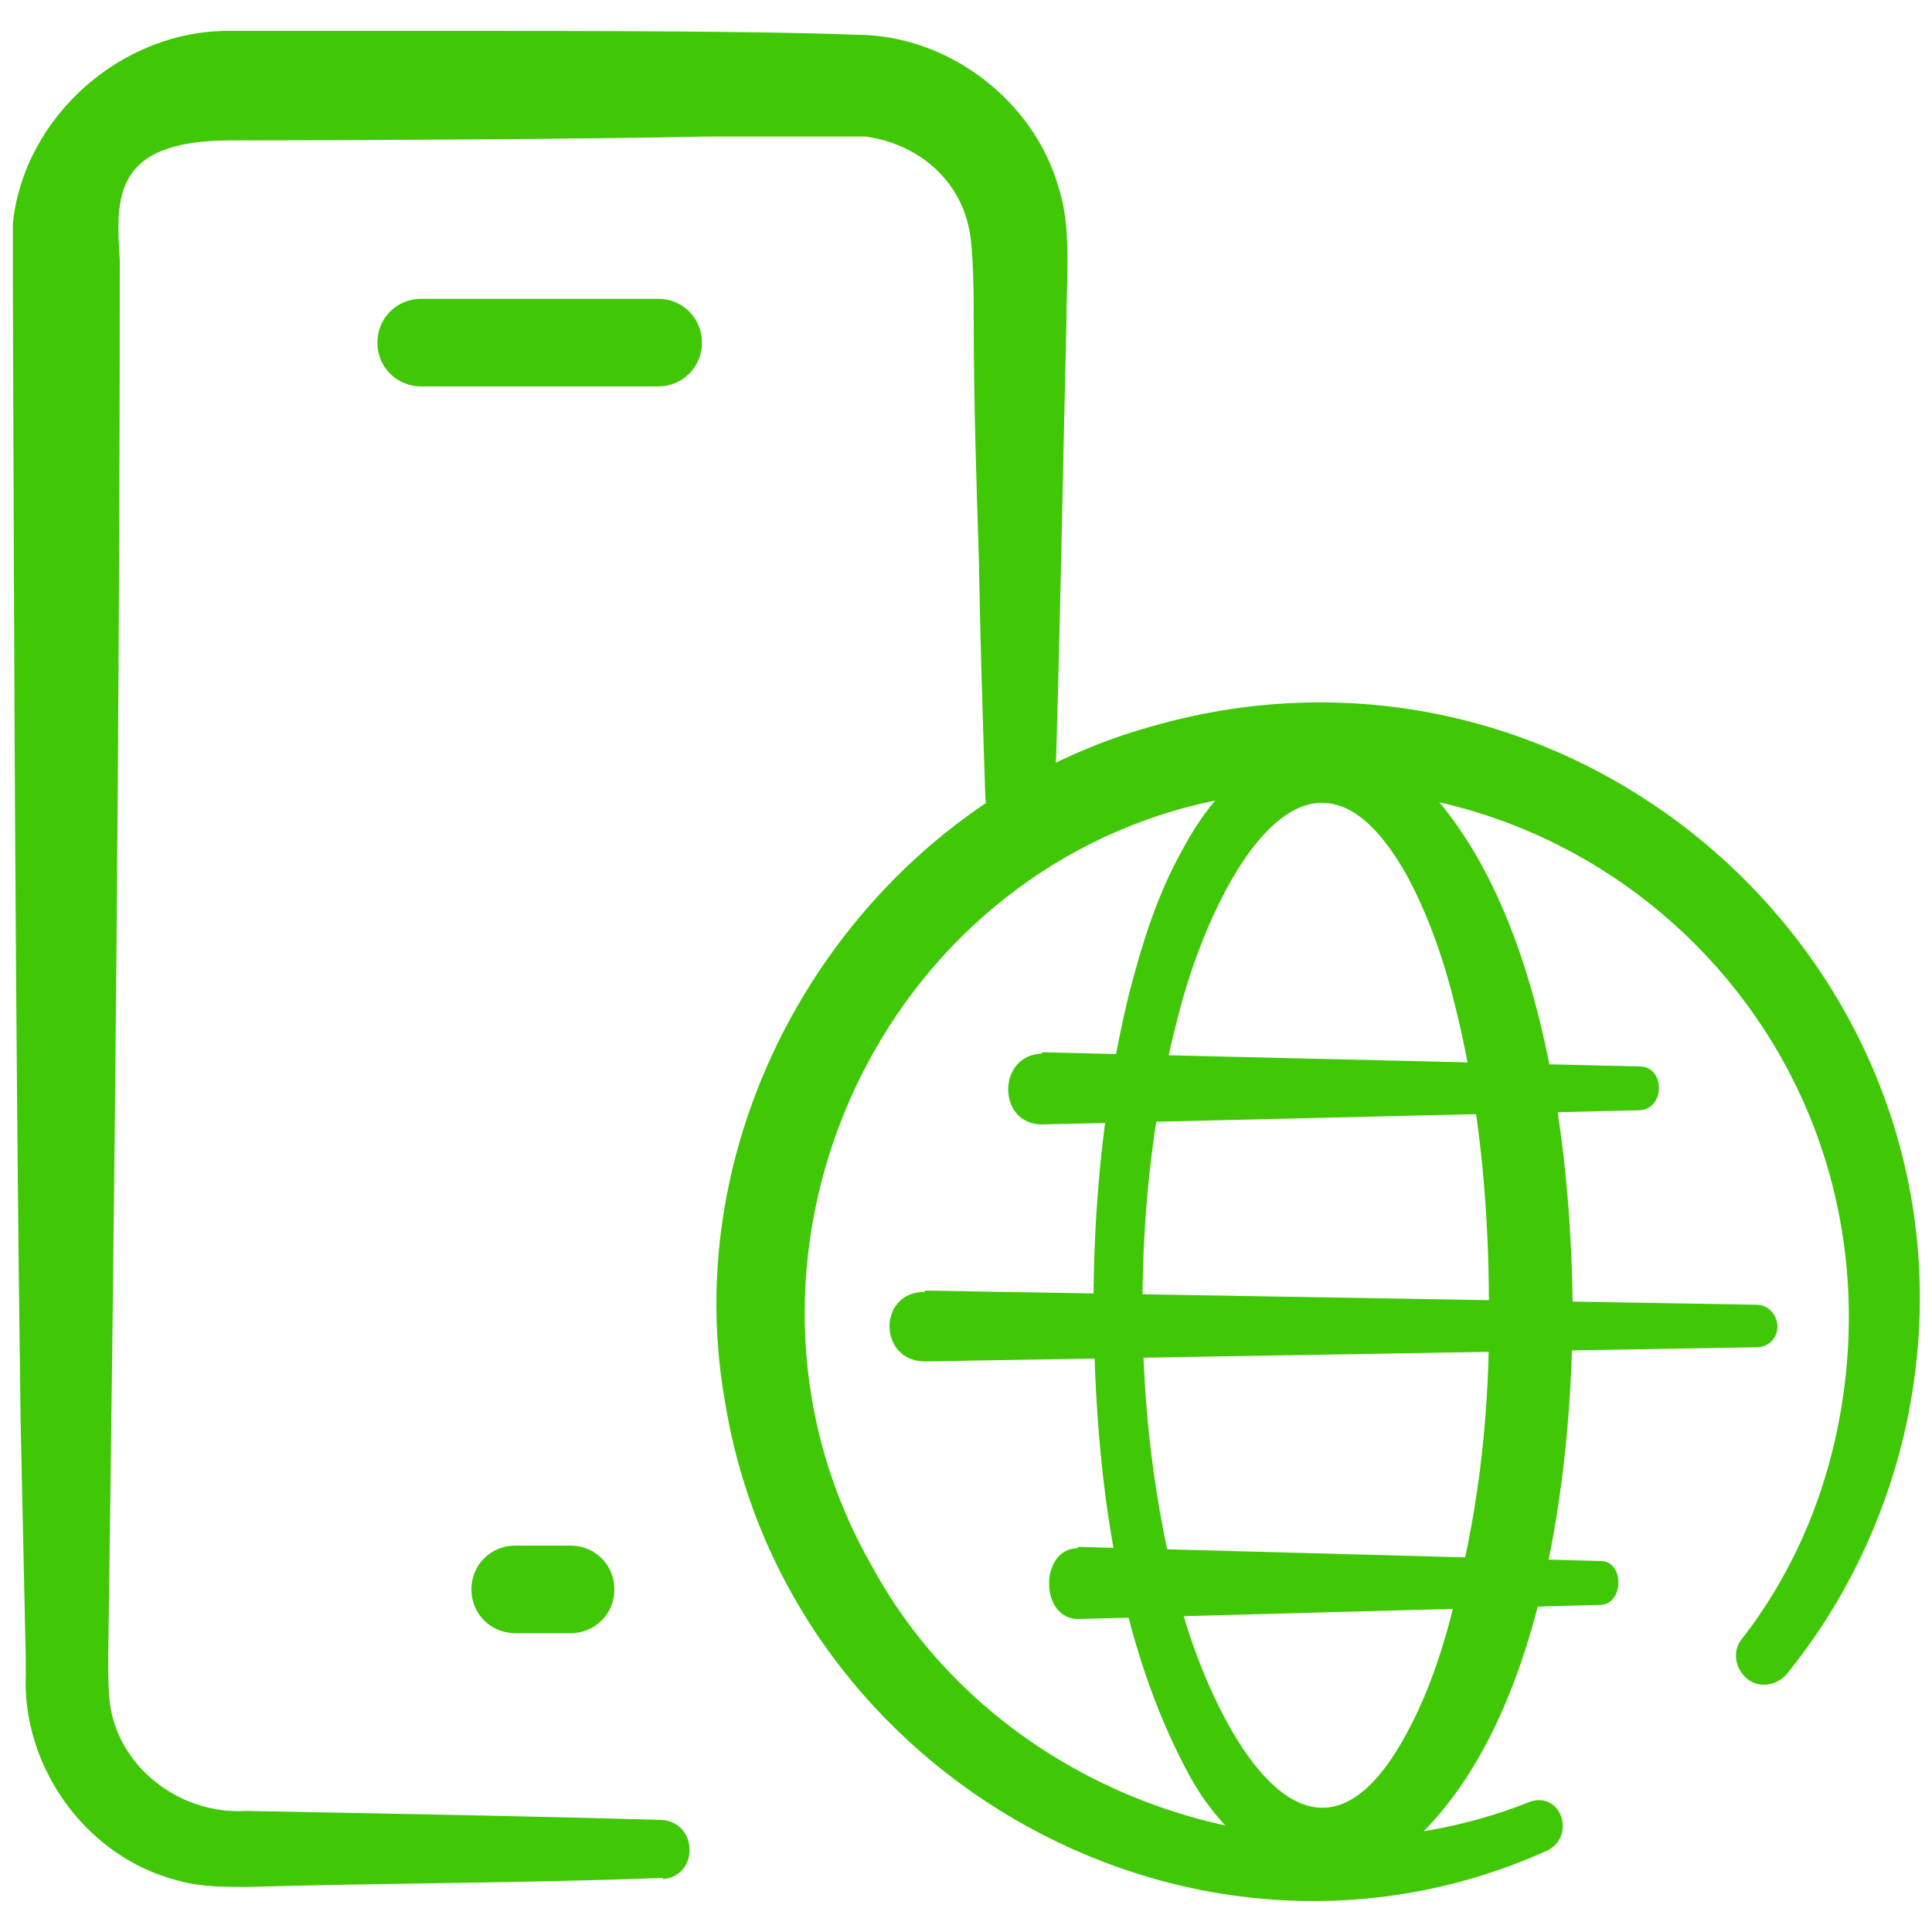 <?xml version="1.0" encoding="UTF-8"?>
<svg id="Layer_1" data-name="Layer 1" xmlns="http://www.w3.org/2000/svg" version="1.1" viewBox="0 0 150 150">
  <defs>
    <style>
      .cls-1, .cls-2 {
        fill: #40c706;
        stroke-width: 0px;
      }

      .cls-3 {
        fill: none;
        stroke: #40c706;
        stroke-linecap: round;
        stroke-linejoin: round;
        stroke-width: 5px;
      }

      .cls-2, .cls-4 {
        display: none;
      }
    </style>
  </defs>
  <path class="cls-2" d="M63.3,13.2c32-10,66.6,4.6,81.7,34.6,4.9,9.7,7.4,20.5,7.3,31.4-.3,30-19.8,56.3-48.5,65.2-3.5,1.1-7,1.8-10.6,2.4-3.6.5-7.2.7-10.8.7-7.2-.1-14.4-1.3-21.2-3.7-3.4-1.1-6.7-2.6-9.9-4.3-3.2-1.7-6.2-3.6-9.1-5.8s-5.6-4.5-8.1-7.1-4.8-5.3-6.8-8.3c-2.1-2.9-3.9-6-5.5-9.2s-2.9-6.5-3.9-9.9-1.8-6.9-2.3-10.4-.7-7.1-.6-10.6c.3-1.6,1.8-2.8,3.4-2.5,1.3.2,2.3,1.2,2.5,2.5h0c.5,26.4,17.7,49.7,42.9,57.8,6,1.9,12.4,2.9,18.7,2.9s12.6-1,18.7-2.9c6-1.9,11.7-4.8,16.8-8.5s9.6-8.1,13.4-13.2c7.6-10.2,11.8-22.5,12-35.2.1-6.3-.7-12.6-2.5-18.7s-4.6-11.8-8.2-17.1c-1.8-2.6-3.8-5.1-6-7.4-6.6-7-14.7-12.4-23.8-15.6-12.2-4.4-25.4-4.8-37.9-1.4-1.6.2-3.2-.9-3.4-2.5-.2-1.4.5-2.7,1.7-3.2h0Z"/>
  <path class="cls-2" d="M59.9,86.9c1.1,8.5,3,16.9,5.6,25.1,1.3,4,3,8,4.8,11.8,1.8,3.7,4,7.2,6.6,10.3,1.1,1.4,2.5,2.5,4,3.4.8.5,1.7.7,2.6.5.3,0,.7-.1,1-.2,2.8-.8,5.6-3.5,7.8-6.8,2.2-3.4,4-7.1,5.3-11,1.4-4,2.5-8,3.4-12.1s1.5-8.4,2-12.6c.5-4.2.8-8.5.9-12.8s.1-8.6-.1-12.8-.5-8.5-1-12.8c-.9-8.4-2.8-16.7-5.7-24.7-1.4-3.8-3.4-7.4-5.8-10.6-2.4-3.1-5.4-5.3-8.4-5.3h0c-1.7,0-3.1-1.6-3-3.4,0-1.6,1.4-2.9,3-3,1.4,0,2.9.2,4.2.6,1.3.4,2.6,1,3.7,1.7,2.2,1.3,4.1,3,5.7,5,3,3.7,5.5,7.8,7.3,12.2,3.6,8.4,6,17.3,7.3,26.3.7,4.5,1.2,9,1.4,13.5s.3,9,.1,13.5c-.3,9.1-1.4,18.1-3.4,26.9-1,4.5-2.4,8.9-4,13.2-1.7,4.4-3.8,8.6-6.5,12.6-1.4,2.1-3.1,3.9-5,5.6-2.1,1.8-4.6,3.2-7.3,3.9-.7.2-1.5.3-2.2.4-2.4.3-4.8-.2-6.9-1.4-2.2-1.4-4.2-3.1-5.9-5.2-2.9-3.7-5.4-7.7-7.3-12-1.9-4.2-3.5-8.4-4.8-12.8-2.6-8.6-4.4-17.4-5.4-26.4,0-1.7,1.5-2.9,3.2-2.8,1.4.2,2.5,1,2.9,2.2h0Z"/>
  <path class="cls-2" d="M357.3-35.7c32-10,66.6,4.6,81.7,34.6,4.9,9.7,7.4,20.5,7.3,31.4-.3,30-19.8,56.3-48.5,65.2-3.5,1.1-7,1.8-10.6,2.4-3.6.5-7.2.7-10.8.7-7.2,0-14.4-1.3-21.2-3.7-3.4-1.1-6.7-2.6-9.9-4.3-3.2-1.7-6.2-3.6-9.1-5.8-2.9-2.2-5.6-4.5-8.1-7.1s-4.8-5.3-6.8-8.3c-2.1-2.9-3.9-6-5.5-9.2s-2.9-6.5-3.9-9.9-1.8-6.9-2.3-10.4-.7-7.1-.6-10.6c.3-1.6,1.8-2.8,3.4-2.5,1.3.2,2.3,1.2,2.5,2.5h0c.5,26.4,17.7,49.7,42.9,57.8,6,1.9,12.4,2.9,18.7,2.9s12.6-1,18.7-2.9c6-1.9,11.7-4.8,16.8-8.5,5.1-3.7,9.6-8.1,13.4-13.2,7.6-10.2,11.8-22.5,12-35.2.1-6.3-.7-12.6-2.5-18.7s-4.6-11.8-8.2-17.1c-1.8-2.6-3.8-5.1-6-7.4-6.6-7-14.7-12.4-23.8-15.7-12.2-4.3-25.4-4.8-37.9-1.4-1.6.2-3.2-.9-3.4-2.5-.2-1.3.5-2.6,1.7-3.1h0Z"/>
  <g id="Layer_3" data-name="Layer 3" class="cls-4">
    <path class="cls-1" d="M54.1,14.9c65.3-22.3,120.5,51.4,80,107.4-40.9,53.9-126,24.4-124-43.3.3-3.4,5.2-3.2,5.2.2-.3,13.3,3.6,26.7,11.3,37.5,35.3,49.3,112.4,25.1,112.2-35.7-.1-33.4-29.1-61.2-62.5-59.8-6.4.2-12.7,1.4-18.7,3.6-6.6,2.2-10-7.3-3.5-9.9h0Z"/>
  </g>
  <g id="Layer_2" data-name="Layer 2" class="cls-4">
    <path class="cls-1" d="M76.5,13c14.8,0,22.4,21,25.5,32.8,6.3,25.6,5.6,56-3.2,80.9-9.1,25.8-29.5,33.1-41.7,4.6-5.1-12.7-7-26.4-7.4-39.9,0-2.9,4.2-3.1,4.5-.3,1.3,12.9,3.7,25.7,9.1,37.4,2.8,5.6,7.8,14.7,14.8,13.1,6.5-2.3,10.3-11.3,12.7-17.9,7.8-24.3,7.6-51,2.4-75.9-2-8.6-7-27.5-17-29-3.5-.3-3.3-5.5.3-5.8h0Z"/>
  </g>
  <g>
    <g>
      <path class="cls-1" d="M51.1,30h-18.4c-1.9,0-3.4-1.5-3.4-3.4s1.5-3.4,3.4-3.4h18.4c1.9,0,3.4,1.5,3.4,3.4s-1.5,3.4-3.4,3.4Z"/>
      <path class="cls-1" d="M44.3,126.8h-4.3c-1.9,0-3.4-1.5-3.4-3.4s1.5-3.4,3.4-3.4h4.3c1.9,0,3.4,1.5,3.4,3.4s-1.5,3.4-3.4,3.4Z"/>
    </g>
    <g>
      <path class="cls-1" d="M71.8,100.2l64.6,1.1c.9,0,1.6.8,1.6,1.7s-.7,1.6-1.6,1.6l-64.6,1.1c-3.6,0-3.7-5.4,0-5.4h0Z"/>
      <path class="cls-1" d="M83.7,120.1l40.6,1.1c1.8,0,1.8,3.3,0,3.4l-40.6,1.1c-3,0-3-5.5,0-5.5h0Z"/>
      <path class="cls-1" d="M80.9,81.7l46.4,1.1c2,0,2,3.3,0,3.4l-46.4,1.1c-3.5,0-3.5-5.4,0-5.5h0Z"/>
      <g id="Layer_2-2" data-name="Layer 2">
        <path class="cls-1" d="M122.1,101.4c0,12.9-2.3,32-12.1,41.3-7.1,6.3-14.4,1.6-18-5.5-5.6-10.7-7-23.7-7.1-35.7,0-8.1.8-16.2,2.7-24.1,1-3.9,2.2-7.9,4.3-11.6,3.8-7.1,11-11.8,18-5.5,9.8,9.4,12.1,28.4,12.2,41.3h0ZM115.6,101.4c0-7.6-.7-15.4-2.5-22.8-.9-3.8-2.1-7.3-3.8-10.5-7.9-14.3-15.4,1.4-17.7,10.3-2,7.4-2.9,15.2-2.9,23,0,7.8.9,15.5,2.9,23,2.3,8.7,9.9,24.5,17.6,10.2,1.7-3.1,2.9-6.7,3.8-10.5,1.9-7.3,2.7-15,2.6-22.7h0Z"/>
      </g>
      <path class="cls-1" d="M120.3,143.6c-27.2,12.4-59.2-5.4-64-34.7-4.1-22.9,10.8-46.3,33.1-52.5,34.1-9.8,66.5,20.5,58.4,55.1-1.6,6.7-4.7,13.1-9.1,18.5-.8.9-2.2,1.1-3.1.3s-1.1-2.1-.4-3c4.6-5.9,7.3-13,8.1-20.5,3.1-29.1-23.8-51.9-52-43.9-24.6,7.2-36.4,36.4-23.6,58.7,9.6,17.7,32.2,25.7,50.8,18.4,2.6-1.2,4,2.5,1.6,3.7h0Z"/>
    </g>
    <path class="cls-3" d="M78.9,73"/>
    <path class="cls-1" d="M51.5,145.8c-10.5.4-21.8.4-32.3.7-1.8,0-3.7,0-5.4-.5-7.1-1.8-12.1-8.8-11.8-16v-1.2l-.4-18.5c-.4-29.2-.5-58.6-.6-87.8,0-1.5,0-3.7,0-5.2C1.9,9,9.5,2.3,17.9,2.4h18.5c7.4,0,22.9,0,30.1.3,7.1,0,13.8,5.1,15.7,11.9,1,3,.6,7.1.6,10.3-.3,12.3-.5,24.7-.9,37-.2,3.5-5.2,3.5-5.4,0-.2-6.2-.4-12.3-.5-18.5-.2-6.2-.4-12.3-.4-18.5,0-1.6,0-5.8-.4-7.3-.5-2.4-2.1-4.5-4.2-5.7-1.2-.7-2.4-1.1-3.8-1.3h-12.3c-9.2.2-27.8.3-37,.3s-8.9,4.5-8.6,9.3c0,36-.4,72.6-.9,108.6,0,1.3,0,2.7.2,3.9.9,4.8,5.6,8.2,10.5,7.9,10.5.2,21.9.4,32.3.7,2.8.2,2.9,4.4,0,4.6h0Z"/>
  </g>
</svg>